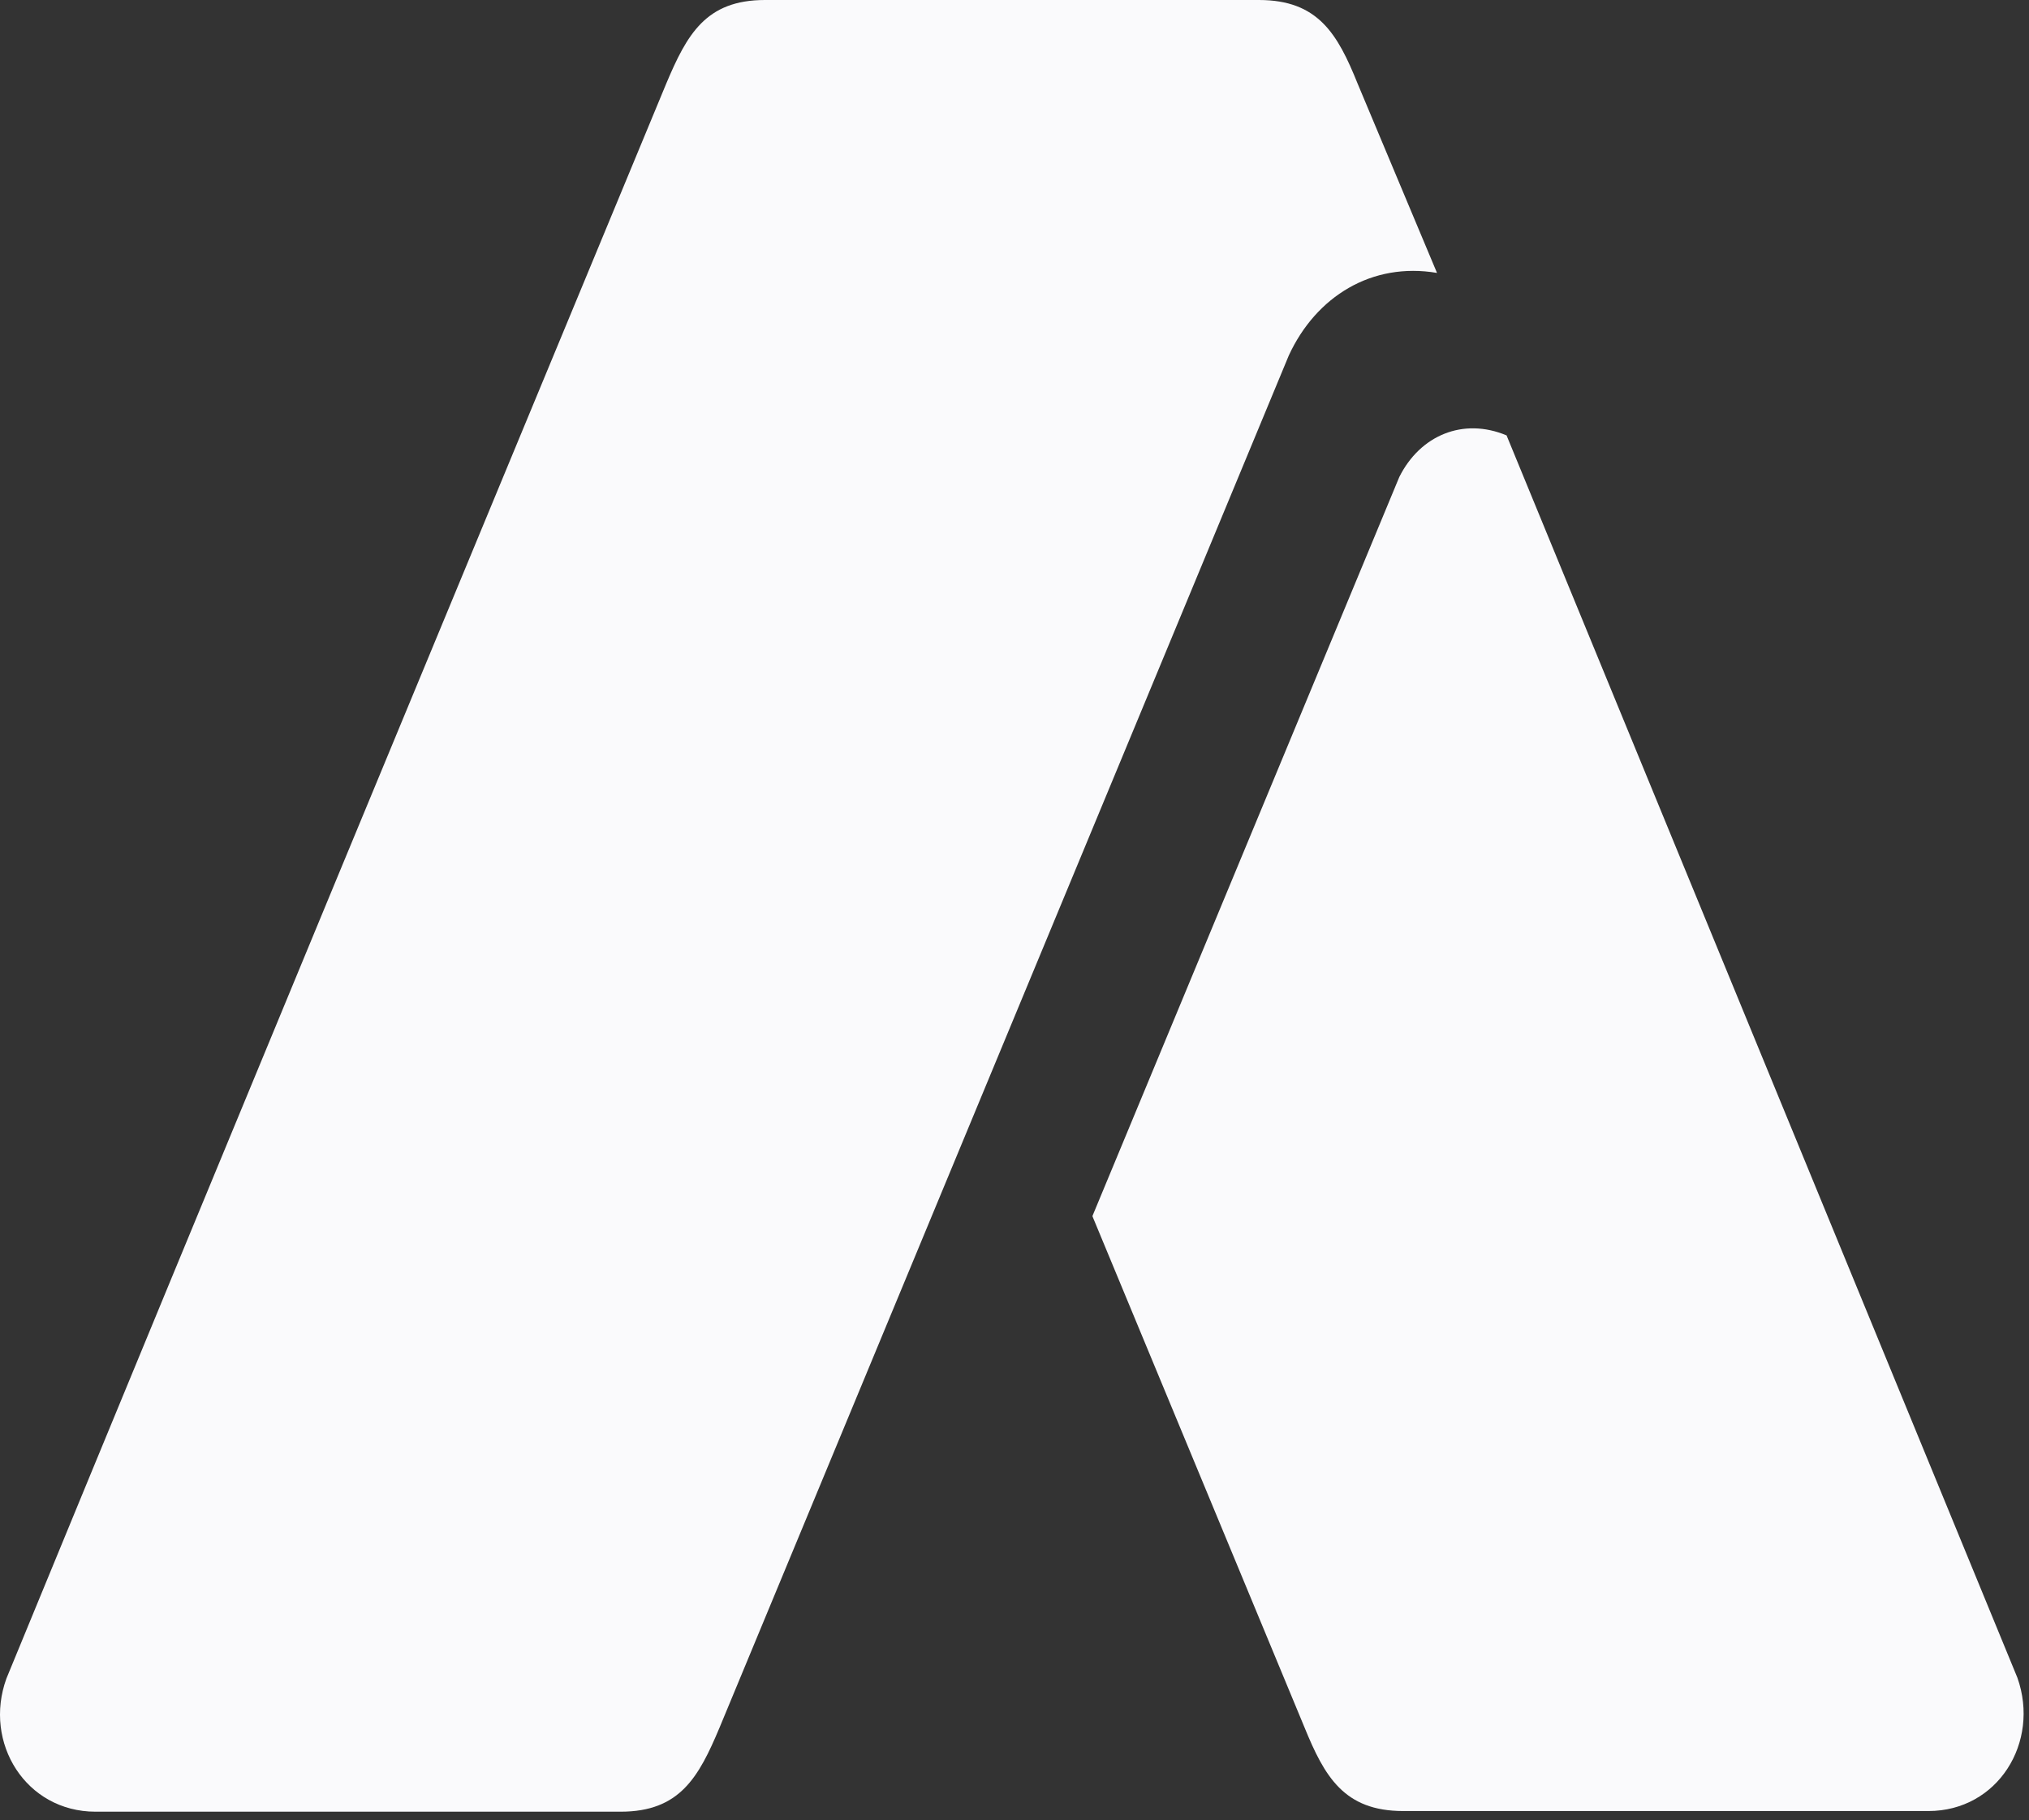 <svg width="224" height="201" viewBox="0 0 224 201" fill="none" xmlns="http://www.w3.org/2000/svg">
<rect x="0" y="0" width="224" height="201" fill="#333333" stroke="none"/>
<path fill-rule="evenodd" clip-rule="evenodd" d="M120.615 134.327L144.007 190.727C146.231 196.18 148.384 199.983 154.914 199.983H212.893C220.57 199.983 225.234 192.377 222.723 185.273L166.323 48.077C161.515 46.067 156.78 48.077 154.483 52.669L120.615 134.255V134.327Z" fill="#FAFAFC"/>
<path fill-rule="evenodd" clip-rule="evenodd" d="M79.426 190.798L142.284 39.25C145.298 32.721 151.469 28.918 158.644 30.137L149.89 9.256C147.666 3.731 145.513 0 138.983 0H84.449C77.919 0 75.838 3.803 73.542 9.256C49.217 67.953 24.892 126.577 0.71 185.345C-1.873 192.449 2.863 200.055 10.54 200.055H68.519C75.049 200.055 77.13 196.252 79.426 190.798Z" fill="#FAFAFC"/>
</svg>
